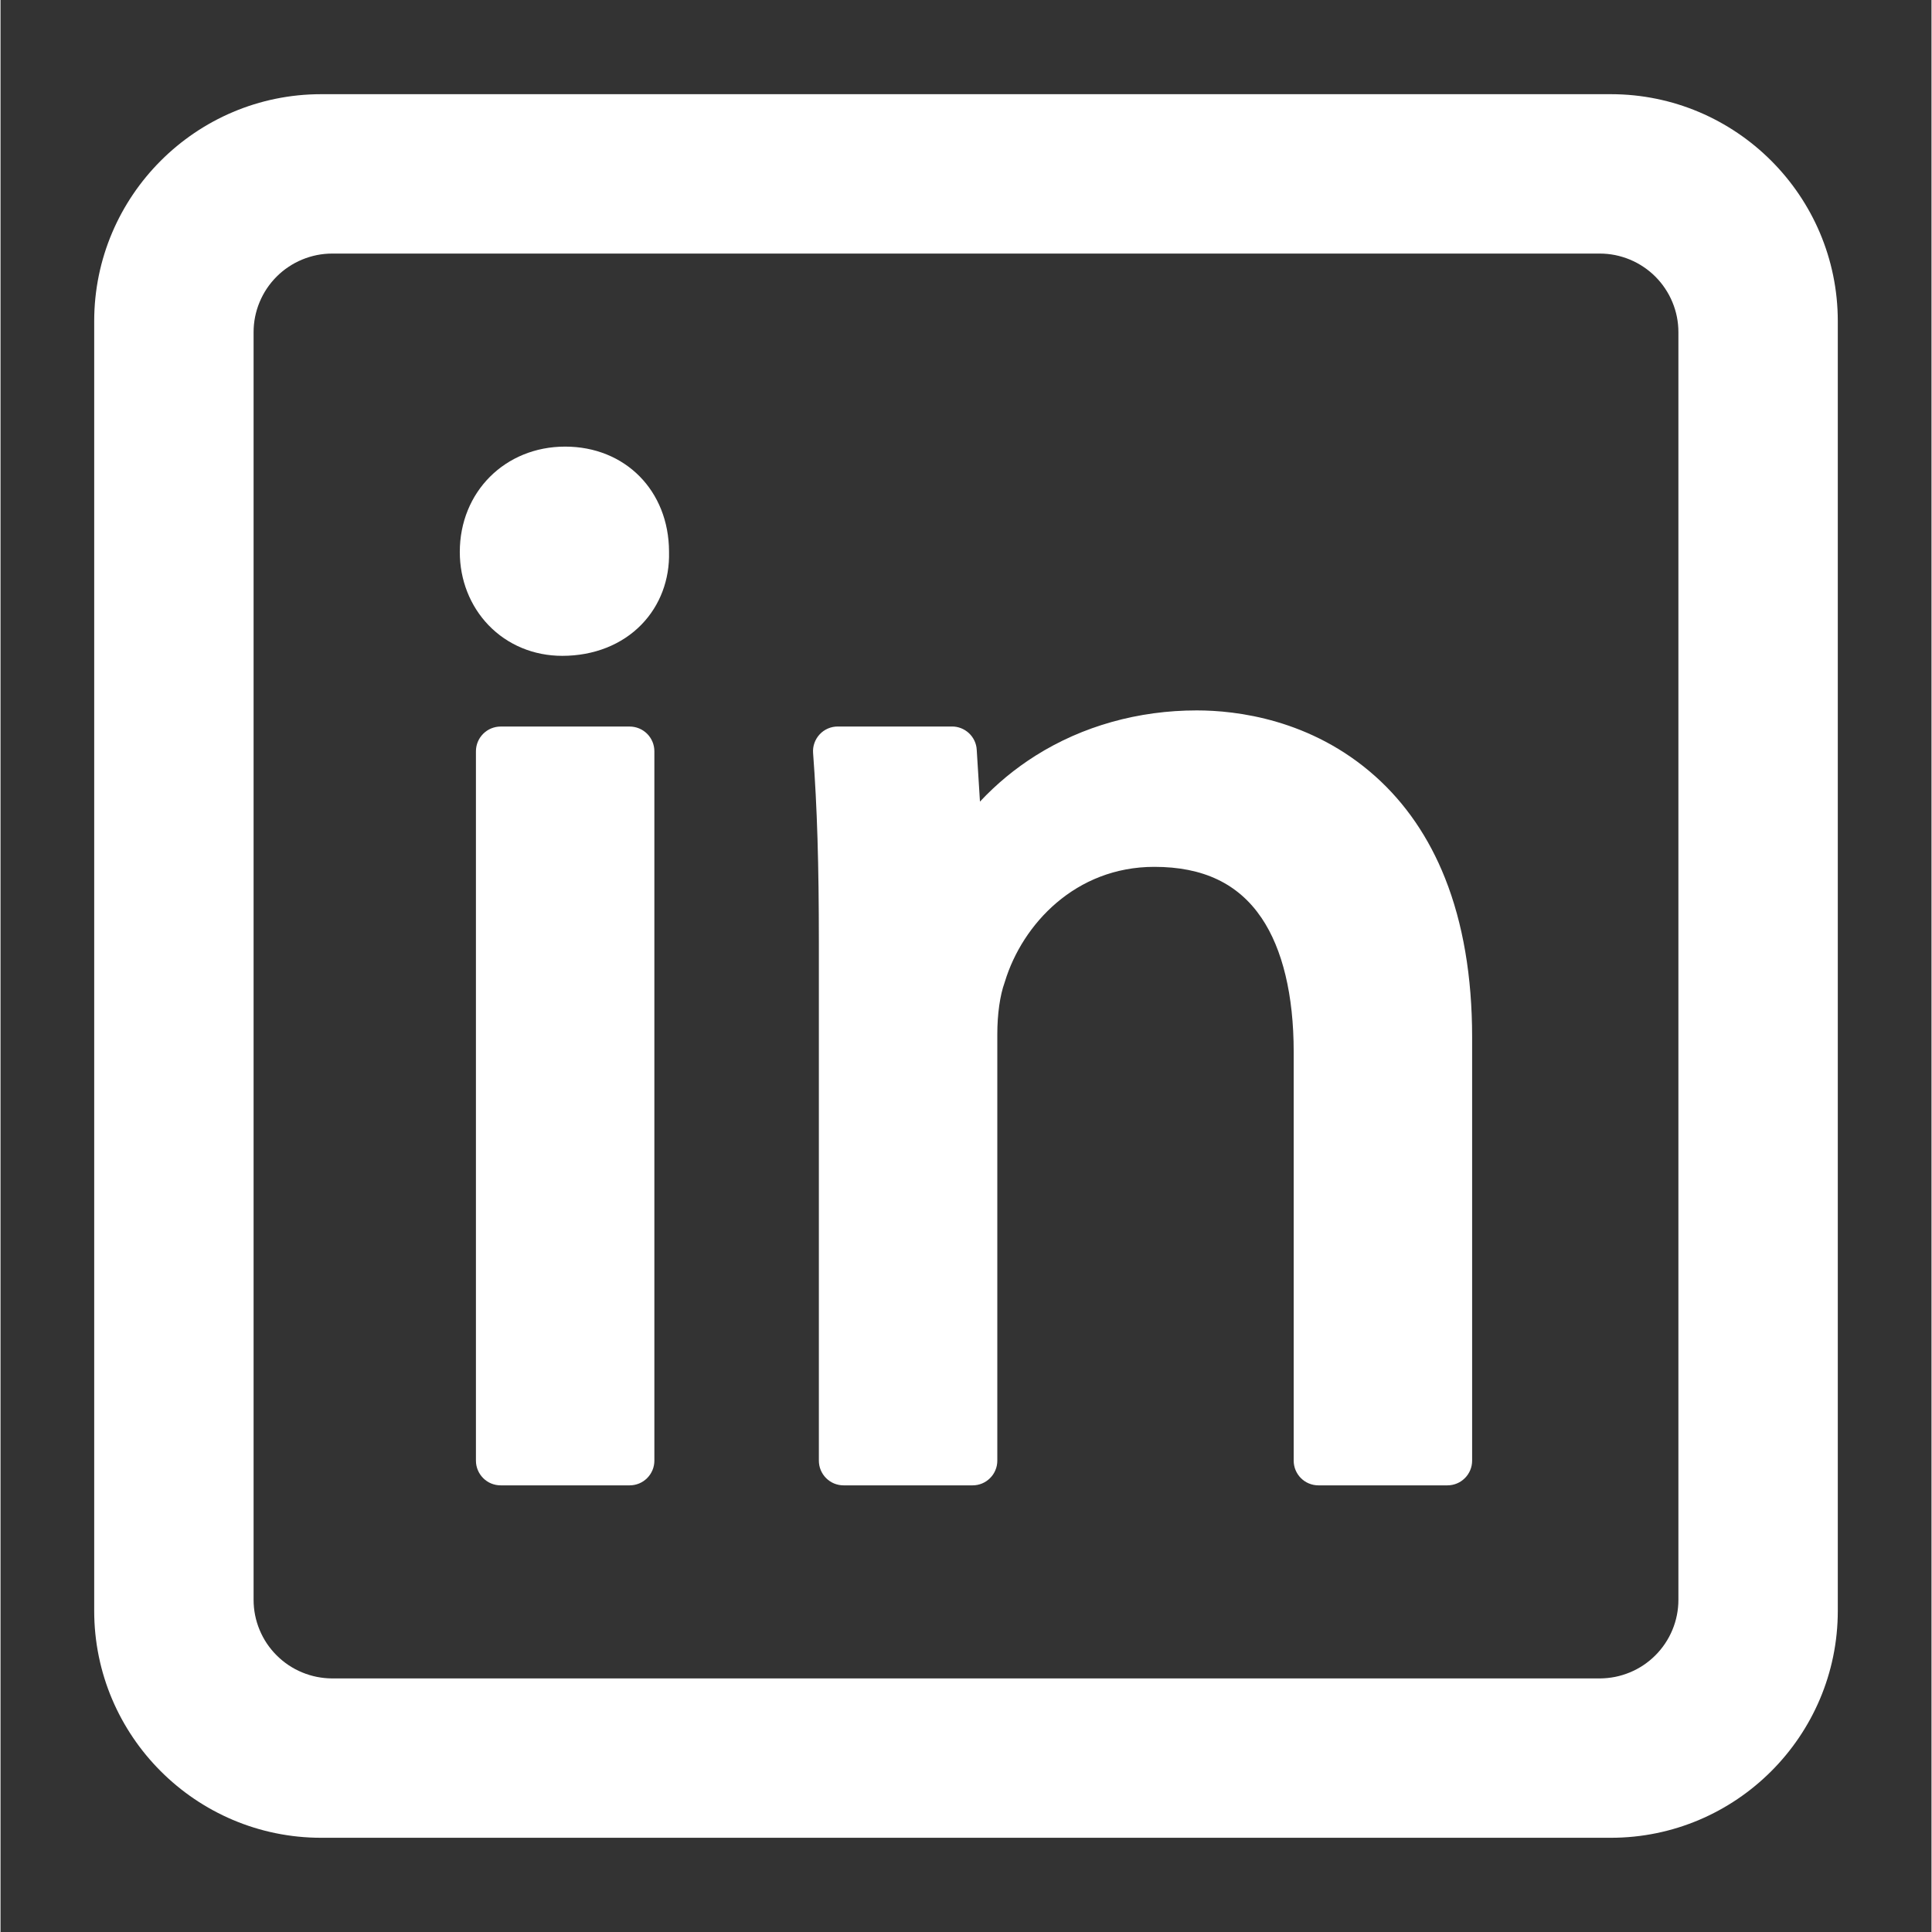 <svg xmlns="http://www.w3.org/2000/svg" xmlns:xlink="http://www.w3.org/1999/xlink" width="300" zoomAndPan="magnify" viewBox="0 0 224.88 225" height="300" preserveAspectRatio="xMidYMid meet" version="1.2"><rect x="0" y="0" width="224.88" height="225" fill="#333333" stroke="none"/><defs><clipPath id="72aaa3be7e"><path d="M 10.91 10.969 L 214 10.969 L 214 214.109 L 10.91 214.109 Z M 10.91 10.969 "/></clipPath></defs><g id="42f26e9349"><path style=" stroke:none;fill-rule:nonzero;fill:#ffffff;fill-opacity:1;" d="M 58.25 84.613 L 73.266 84.613 C 73.648 84.613 74.016 84.688 74.371 84.832 C 74.723 84.98 75.035 85.188 75.305 85.457 C 75.574 85.727 75.781 86.039 75.93 86.391 C 76.074 86.746 76.148 87.113 76.148 87.492 L 76.148 170.105 C 76.148 170.488 76.074 170.855 75.93 171.207 C 75.781 171.559 75.574 171.871 75.305 172.141 C 75.035 172.41 74.723 172.621 74.371 172.766 C 74.016 172.91 73.648 172.984 73.266 172.984 L 58.25 172.984 C 57.867 172.984 57.5 172.91 57.145 172.766 C 56.793 172.621 56.48 172.41 56.211 172.141 C 55.941 171.871 55.734 171.559 55.586 171.207 C 55.441 170.855 55.367 170.488 55.367 170.105 L 55.367 87.492 C 55.367 87.113 55.441 86.746 55.586 86.391 C 55.734 86.039 55.941 85.727 56.211 85.457 C 56.48 85.188 56.793 84.98 57.145 84.832 C 57.5 84.688 57.867 84.613 58.25 84.613 Z M 58.25 84.613 "/><path style=" stroke:none;fill-rule:nonzero;fill:#ffffff;fill-opacity:1;" d="M 77.855 64.234 C 77.832 57.148 72.75 52.012 65.758 52.012 C 58.766 52.012 53.488 57.289 53.488 64.281 C 53.488 67.535 54.68 70.562 56.832 72.805 C 59.047 75.109 62.098 76.379 65.418 76.379 C 69.098 76.379 72.383 75.082 74.668 72.715 C 76.809 70.5 77.938 67.508 77.855 64.281 C 77.855 64.266 77.855 64.254 77.855 64.234 Z M 77.855 64.234 "/><path style=" stroke:none;fill-rule:nonzero;fill:#ffffff;fill-opacity:1;" d="M 160.125 90.426 C 152.645 83.734 143.879 82.734 139.32 82.734 C 132.508 82.734 126.02 84.555 120.547 88 C 118.156 89.508 115.996 91.293 114.066 93.355 L 113.688 87.309 C 113.668 86.941 113.578 86.594 113.422 86.262 C 113.266 85.93 113.051 85.637 112.785 85.387 C 112.516 85.137 112.211 84.945 111.871 84.809 C 111.531 84.676 111.176 84.605 110.809 84.609 L 97.504 84.609 C 97.102 84.609 96.719 84.688 96.352 84.848 C 95.984 85.008 95.664 85.234 95.391 85.531 C 95.121 85.824 94.918 86.16 94.785 86.539 C 94.652 86.914 94.602 87.305 94.633 87.703 C 95.105 94.008 95.305 100.633 95.305 109.848 L 95.305 170.105 C 95.305 170.488 95.379 170.855 95.523 171.207 C 95.672 171.559 95.879 171.871 96.148 172.141 C 96.418 172.41 96.73 172.621 97.082 172.766 C 97.438 172.91 97.805 172.984 98.188 172.984 L 113.207 172.984 C 113.59 172.984 113.957 172.91 114.309 172.766 C 114.66 172.621 114.973 172.41 115.242 172.141 C 115.512 171.871 115.723 171.559 115.867 171.207 C 116.016 170.855 116.086 170.488 116.086 170.105 L 116.086 120.438 C 116.086 118.102 116.398 115.91 116.938 114.422 C 116.953 114.375 116.969 114.328 116.984 114.277 C 119.016 107.652 125.18 100.953 134.371 100.953 C 140.062 100.953 144.145 102.898 146.859 106.902 C 149.309 110.52 150.602 115.906 150.602 122.48 L 150.602 170.105 C 150.602 170.488 150.676 170.855 150.82 171.207 C 150.969 171.559 151.176 171.871 151.445 172.141 C 151.715 172.41 152.027 172.621 152.383 172.766 C 152.734 172.91 153.102 172.984 153.484 172.984 L 168.504 172.984 C 168.887 172.984 169.254 172.91 169.605 172.766 C 169.957 172.621 170.27 172.41 170.539 172.141 C 170.809 171.871 171.02 171.559 171.164 171.207 C 171.312 170.855 171.383 170.488 171.383 170.105 L 171.383 120.777 C 171.383 113.75 170.32 107.52 168.227 102.266 C 166.348 97.535 163.617 93.551 160.125 90.426 Z M 160.125 90.426 "/><g clip-rule="nonzero" clip-path="url(#72aaa3be7e)"><path style=" stroke:none;fill-rule:nonzero;fill:#ffffff;fill-opacity:1;" d="M 187.535 10.969 L 37.344 10.969 C 22.766 10.969 10.91 22.828 10.91 37.406 L 10.91 187.594 C 10.91 202.168 22.766 214.027 37.344 214.027 L 187.535 214.027 C 202.109 214.027 213.969 202.168 213.969 187.594 L 213.969 37.406 C 213.969 22.828 202.109 10.969 187.535 10.969 Z M 195.406 38.684 L 195.406 186.312 C 195.406 186.914 195.348 187.508 195.23 188.098 C 195.113 188.688 194.938 189.262 194.707 189.816 C 194.477 190.371 194.195 190.898 193.859 191.398 C 193.527 191.895 193.148 192.359 192.723 192.781 C 192.297 193.207 191.836 193.586 191.336 193.922 C 190.836 194.254 190.309 194.539 189.754 194.766 C 189.199 194.996 188.629 195.172 188.039 195.289 C 187.449 195.406 186.855 195.465 186.254 195.469 L 38.625 195.469 C 38.023 195.465 37.43 195.406 36.84 195.289 C 36.25 195.172 35.68 194.996 35.125 194.766 C 34.57 194.539 34.043 194.254 33.543 193.922 C 33.043 193.586 32.582 193.207 32.156 192.781 C 31.73 192.359 31.352 191.895 31.016 191.398 C 30.684 190.898 30.402 190.371 30.172 189.816 C 29.941 189.262 29.766 188.688 29.648 188.098 C 29.531 187.508 29.473 186.914 29.473 186.312 L 29.473 38.684 C 29.473 38.086 29.531 37.488 29.648 36.898 C 29.766 36.312 29.941 35.738 30.172 35.184 C 30.402 34.629 30.684 34.102 31.016 33.602 C 31.352 33.102 31.73 32.641 32.156 32.215 C 32.582 31.789 33.043 31.41 33.543 31.078 C 34.043 30.742 34.57 30.461 35.125 30.23 C 35.68 30 36.25 29.828 36.84 29.707 C 37.43 29.59 38.023 29.531 38.625 29.531 L 186.254 29.531 C 186.855 29.531 187.449 29.59 188.039 29.707 C 188.629 29.828 189.199 30 189.754 30.23 C 190.309 30.461 190.836 30.742 191.336 31.078 C 191.836 31.41 192.297 31.789 192.723 32.215 C 193.148 32.641 193.527 33.102 193.859 33.602 C 194.195 34.102 194.477 34.629 194.707 35.184 C 194.938 35.738 195.113 36.312 195.23 36.898 C 195.348 37.488 195.406 38.086 195.406 38.684 Z M 195.406 38.684 "/></g></g></svg>